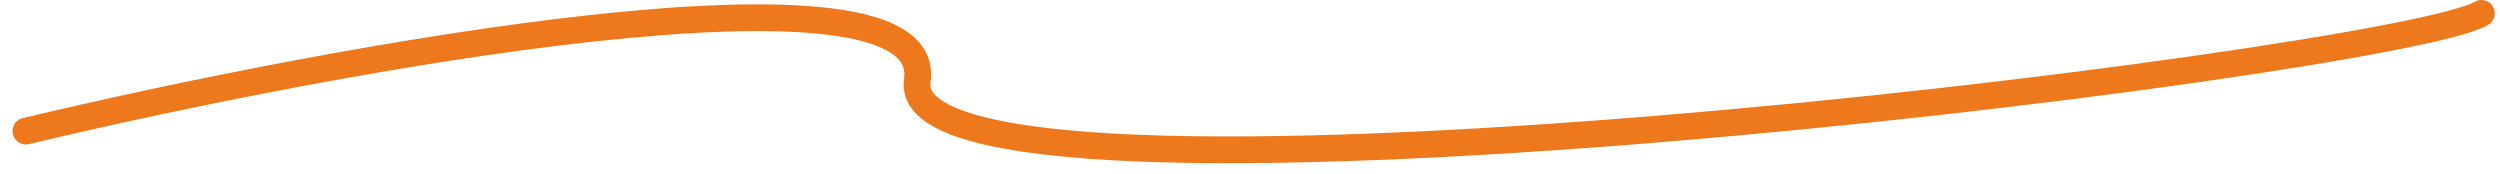 <?xml version="1.0" encoding="UTF-8"?> <svg xmlns="http://www.w3.org/2000/svg" width="187" height="13" viewBox="0 0 187 13" fill="none"> <path d="M1.936 9.807C24.79 4.355 70.12 -4.032 68.611 6.032C66.724 18.613 179.317 4.775 185.607 1" stroke="#EE781C" stroke-width="2" stroke-linecap="round"></path> </svg> 
